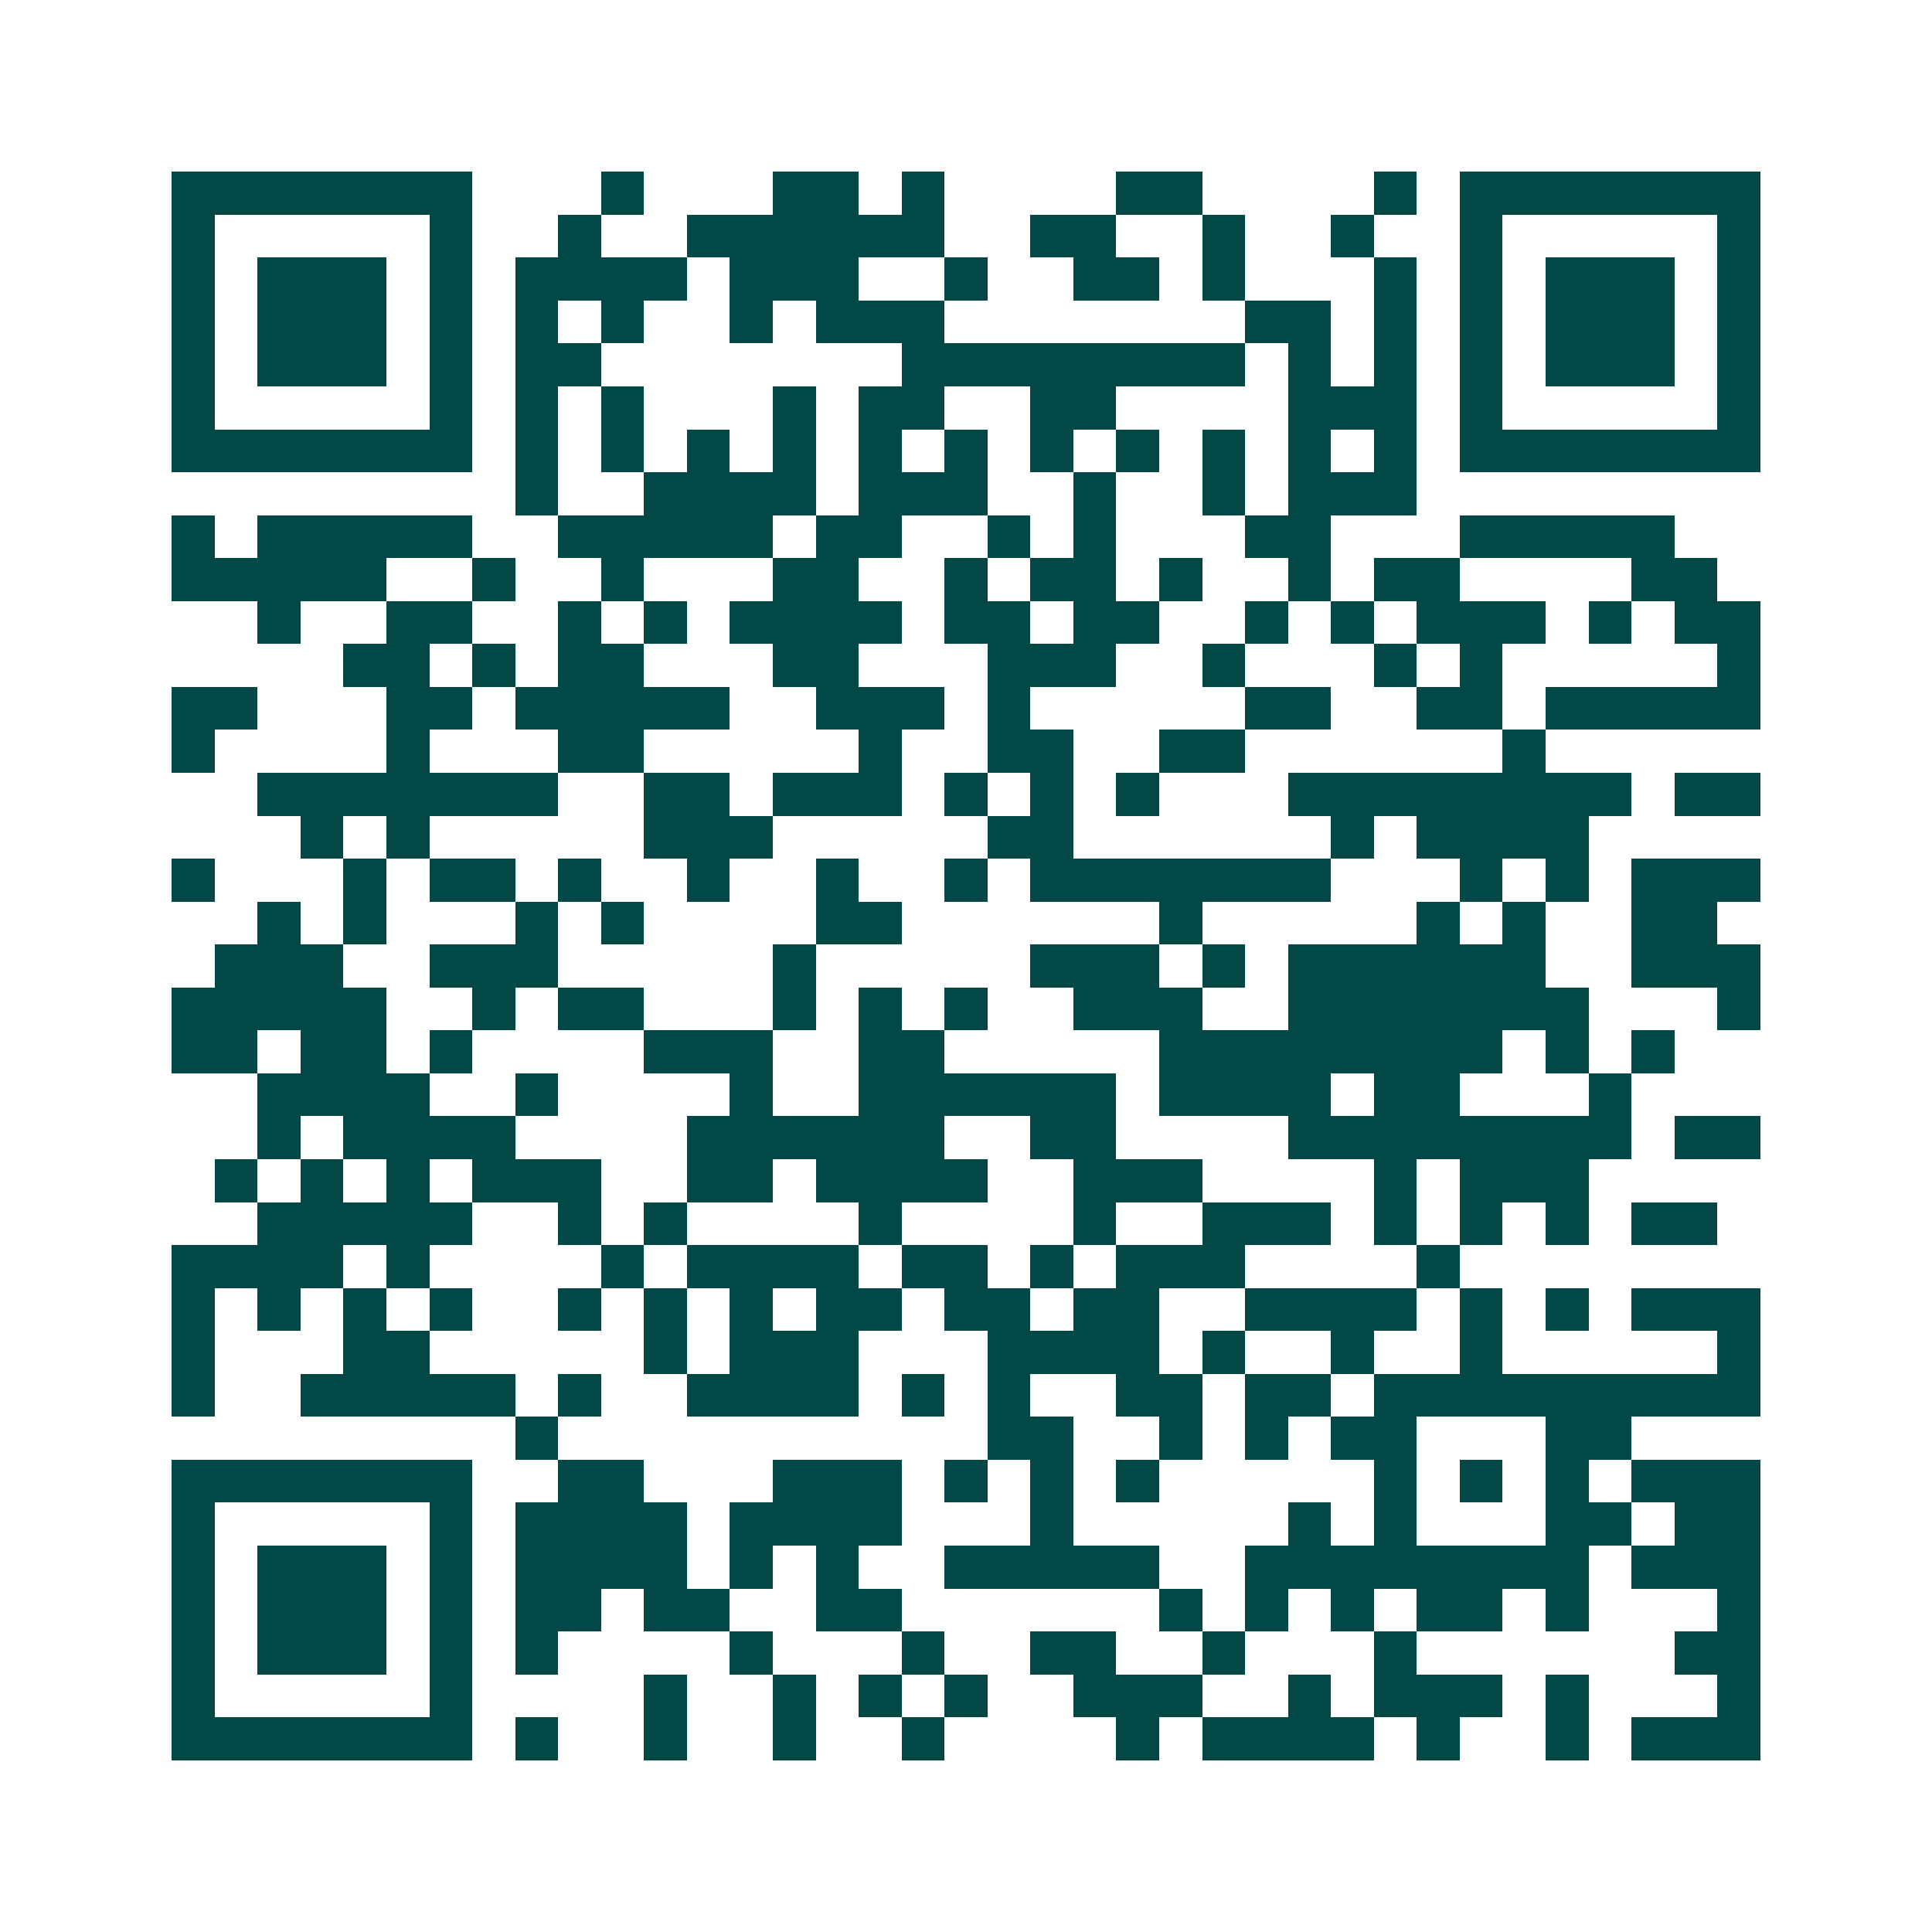 <svg xmlns="http://www.w3.org/2000/svg" width="200" height="200" viewBox="0 0 45 45" shape-rendering="crispEdges"><path fill="#ffffff" d="M0 0h45v45H0z"/><path stroke="#014847" d="M4 4.5h7m3 0h1m3 0h2m1 0h1m4 0h2m4 0h1m1 0h7M4 5.5h1m5 0h1m2 0h1m2 0h6m2 0h2m2 0h1m2 0h1m2 0h1m5 0h1M4 6.5h1m1 0h3m1 0h1m1 0h4m1 0h3m2 0h1m2 0h2m1 0h1m3 0h1m1 0h1m1 0h3m1 0h1M4 7.5h1m1 0h3m1 0h1m1 0h1m1 0h1m2 0h1m1 0h3m7 0h2m1 0h1m1 0h1m1 0h3m1 0h1M4 8.5h1m1 0h3m1 0h1m1 0h2m7 0h8m1 0h1m1 0h1m1 0h1m1 0h3m1 0h1M4 9.5h1m5 0h1m1 0h1m1 0h1m3 0h1m1 0h2m2 0h2m4 0h3m1 0h1m5 0h1M4 10.5h7m1 0h1m1 0h1m1 0h1m1 0h1m1 0h1m1 0h1m1 0h1m1 0h1m1 0h1m1 0h1m1 0h1m1 0h7M12 11.5h1m2 0h4m1 0h3m2 0h1m2 0h1m1 0h3M4 12.5h1m1 0h5m2 0h5m1 0h2m2 0h1m1 0h1m3 0h2m3 0h5M4 13.5h5m2 0h1m2 0h1m3 0h2m2 0h1m1 0h2m1 0h1m2 0h1m1 0h2m4 0h2M6 14.5h1m2 0h2m2 0h1m1 0h1m1 0h4m1 0h2m1 0h2m2 0h1m1 0h1m1 0h3m1 0h1m1 0h2M8 15.5h2m1 0h1m1 0h2m3 0h2m3 0h3m2 0h1m3 0h1m1 0h1m5 0h1M4 16.5h2m3 0h2m1 0h5m2 0h3m1 0h1m5 0h2m2 0h2m1 0h5M4 17.5h1m4 0h1m3 0h2m5 0h1m2 0h2m2 0h2m6 0h1M6 18.5h7m2 0h2m1 0h3m1 0h1m1 0h1m1 0h1m3 0h8m1 0h2M7 19.5h1m1 0h1m5 0h3m5 0h2m6 0h1m1 0h4M4 20.5h1m3 0h1m1 0h2m1 0h1m2 0h1m2 0h1m2 0h1m1 0h7m3 0h1m1 0h1m1 0h3M6 21.5h1m1 0h1m3 0h1m1 0h1m4 0h2m6 0h1m5 0h1m1 0h1m2 0h2M5 22.5h3m2 0h3m5 0h1m5 0h3m1 0h1m1 0h6m2 0h3M4 23.5h5m2 0h1m1 0h2m3 0h1m1 0h1m1 0h1m2 0h3m2 0h7m3 0h1M4 24.5h2m1 0h2m1 0h1m4 0h3m2 0h2m5 0h8m1 0h1m1 0h1M6 25.5h4m2 0h1m4 0h1m2 0h6m1 0h4m1 0h2m3 0h1M6 26.5h1m1 0h4m4 0h6m2 0h2m4 0h8m1 0h2M5 27.5h1m1 0h1m1 0h1m1 0h3m2 0h2m1 0h4m2 0h3m4 0h1m1 0h3M6 28.5h5m2 0h1m1 0h1m4 0h1m4 0h1m2 0h3m1 0h1m1 0h1m1 0h1m1 0h2M4 29.5h4m1 0h1m4 0h1m1 0h4m1 0h2m1 0h1m1 0h3m4 0h1M4 30.5h1m1 0h1m1 0h1m1 0h1m2 0h1m1 0h1m1 0h1m1 0h2m1 0h2m1 0h2m2 0h4m1 0h1m1 0h1m1 0h3M4 31.5h1m3 0h2m5 0h1m1 0h3m3 0h4m1 0h1m2 0h1m2 0h1m5 0h1M4 32.5h1m2 0h5m1 0h1m2 0h4m1 0h1m1 0h1m2 0h2m1 0h2m1 0h9M12 33.5h1m10 0h2m2 0h1m1 0h1m1 0h2m3 0h2M4 34.5h7m2 0h2m3 0h3m1 0h1m1 0h1m1 0h1m5 0h1m1 0h1m1 0h1m1 0h3M4 35.5h1m5 0h1m1 0h4m1 0h4m3 0h1m5 0h1m1 0h1m3 0h2m1 0h2M4 36.5h1m1 0h3m1 0h1m1 0h4m1 0h1m1 0h1m2 0h5m2 0h8m1 0h3M4 37.5h1m1 0h3m1 0h1m1 0h2m1 0h2m2 0h2m6 0h1m1 0h1m1 0h1m1 0h2m1 0h1m3 0h1M4 38.5h1m1 0h3m1 0h1m1 0h1m4 0h1m3 0h1m2 0h2m2 0h1m3 0h1m6 0h2M4 39.5h1m5 0h1m4 0h1m2 0h1m1 0h1m1 0h1m2 0h3m2 0h1m1 0h3m1 0h1m3 0h1M4 40.5h7m1 0h1m2 0h1m2 0h1m2 0h1m4 0h1m1 0h4m1 0h1m2 0h1m1 0h3"/></svg>
